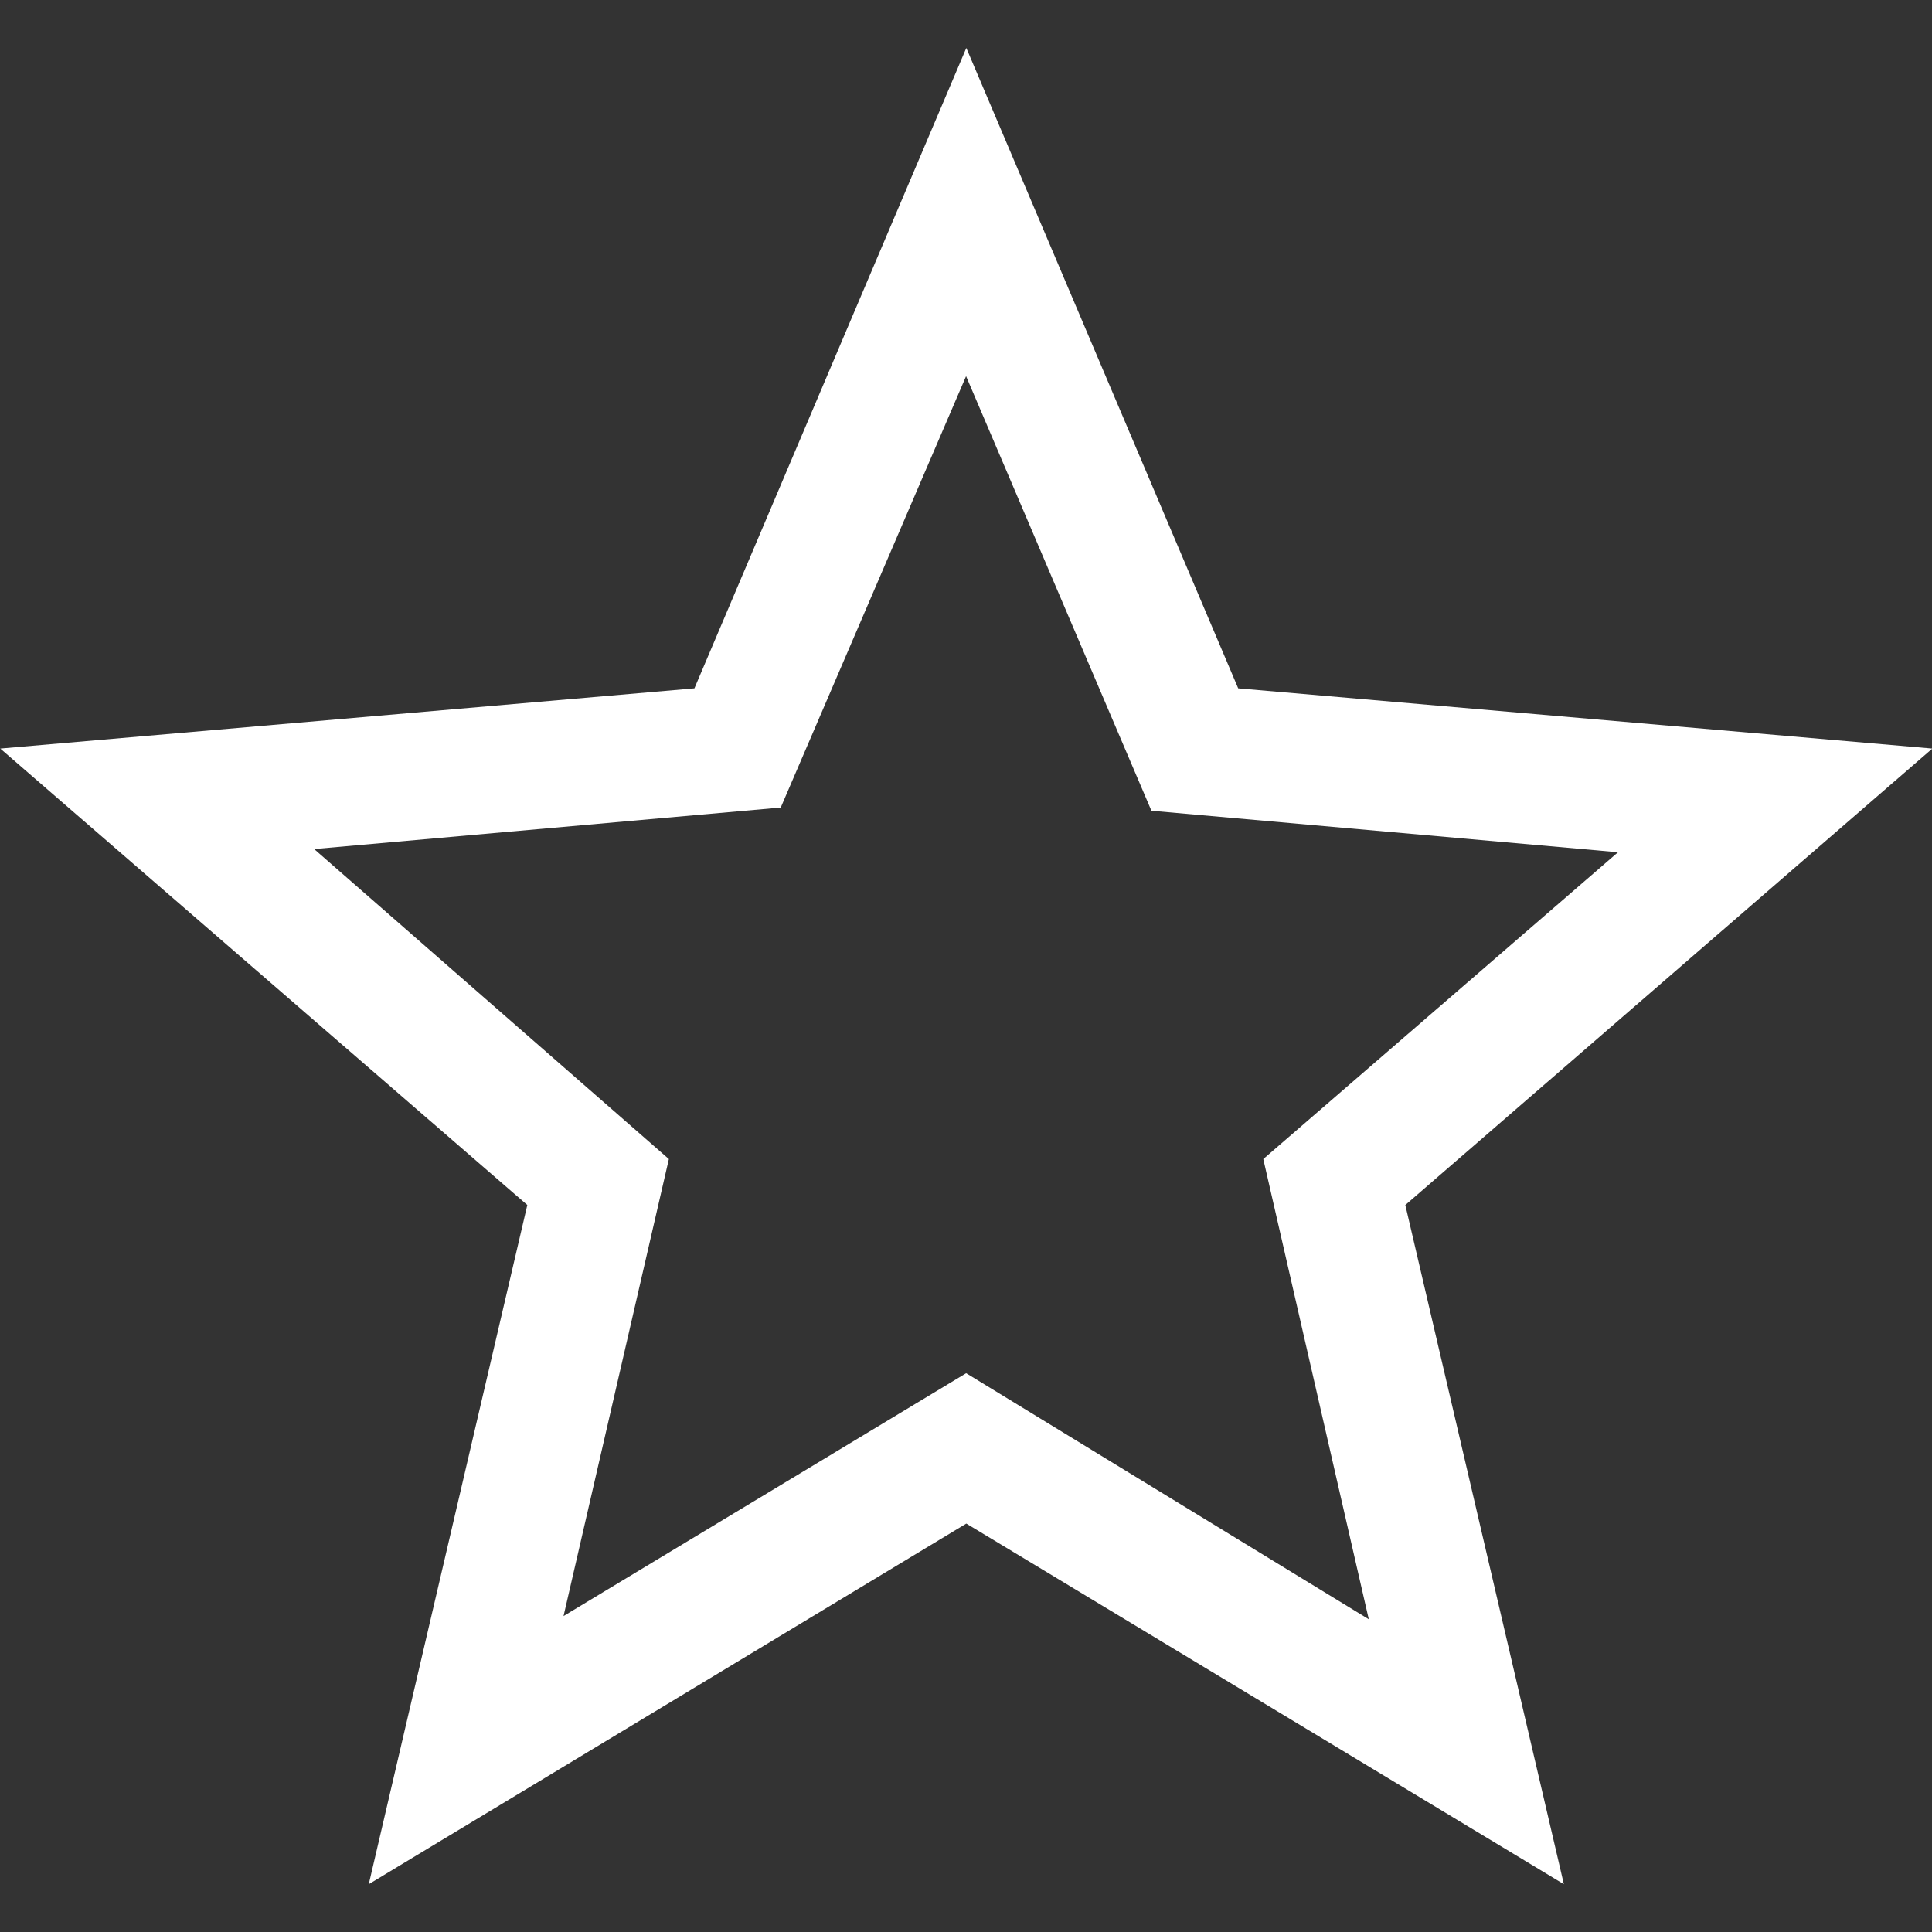 <?xml version="1.0" encoding="UTF-8" standalone="no" ?>
<!DOCTYPE svg PUBLIC "-//W3C//DTD SVG 1.1//EN" "http://www.w3.org/Graphics/SVG/1.1/DTD/svg11.dtd">
<svg xmlns="http://www.w3.org/2000/svg" xmlns:xlink="http://www.w3.org/1999/xlink" version="1.1" width="1080" height="1080" viewBox="0 0 1080 1080" xml:space="preserve">
<rect x="0" y="0" width="1080" height="1080" fill="#333333" stroke="none"/>
<desc>Created with Fabric.js 5.2.4</desc>
<defs>
</defs>
<g transform="matrix(1 0 0 1 540 540)" id="7545a787-c2b1-479e-8fb9-57de1c0f6169"  >
<rect style="stroke: none; stroke-width: 1; stroke-dasharray: none; stroke-linecap: butt; stroke-dashoffset: 0; stroke-linejoin: miter; stroke-miterlimit: 4; fill: rgb(255,255,255); fill-rule: nonzero; opacity: 1; visibility: hidden;" vector-effect="non-scaling-stroke"  x="-540" y="-540" rx="0" ry="0" width="1080" height="1080" />
</g>
<g transform="matrix(1 0 0 1 540 540)" id="19aac734-40fa-4fd8-bbc0-cad8a5ad49da"  >
</g>
<g transform="matrix(NaN NaN NaN NaN 0 0)"  >
<g style=""   >
</g>
</g>
<g transform="matrix(NaN NaN NaN NaN 0 0)"  >
<g style=""   >
</g>
</g>
<g transform="matrix(NaN NaN NaN NaN 0 0)"  >
<g style=""   >
</g>
</g>
<g transform="matrix(NaN NaN NaN NaN 0 0)"  >
<g style=""   >
</g>
</g>
<g transform="matrix(NaN NaN NaN NaN 0 0)"  >
<g style=""   >
</g>
</g>
<g transform="matrix(43.55 0 0 43.55 540 540)" id="star_FILL0_wght200_GRAD0_opsz24"  >
<path style="stroke: none; stroke-width: 1; stroke-dasharray: none; stroke-linecap: butt; stroke-dashoffset: 0; stroke-linejoin: miter; stroke-miterlimit: 4; fill: rgb(255,255,255); fill-rule: nonzero; opacity: 1;"  transform=" translate(-190.09, 725.91)" d="M 184.924 -717.566 L 190.092 -720.683 L 195.26 -717.525 L 193.906 -723.432 L 198.459 -727.37 L 192.47 -727.903 L 190.091 -733.481 L 187.712 -727.944 L 181.723 -727.411 L 186.276 -723.432 Z M 182.424 -714.124 L 184.459 -722.842 L 177.694 -728.701 L 186.604 -729.474 L 190.094 -737.694 L 193.584 -729.474 L 202.494 -728.701 L 195.729 -722.842 L 197.764 -714.124 L 190.094 -718.753 Z M 190.092 -725.072 Z" stroke-linecap="round" />
</g>
<g transform="matrix(NaN NaN NaN NaN 0 0)"  >
<g style=""   >
</g>
</g>
</svg>